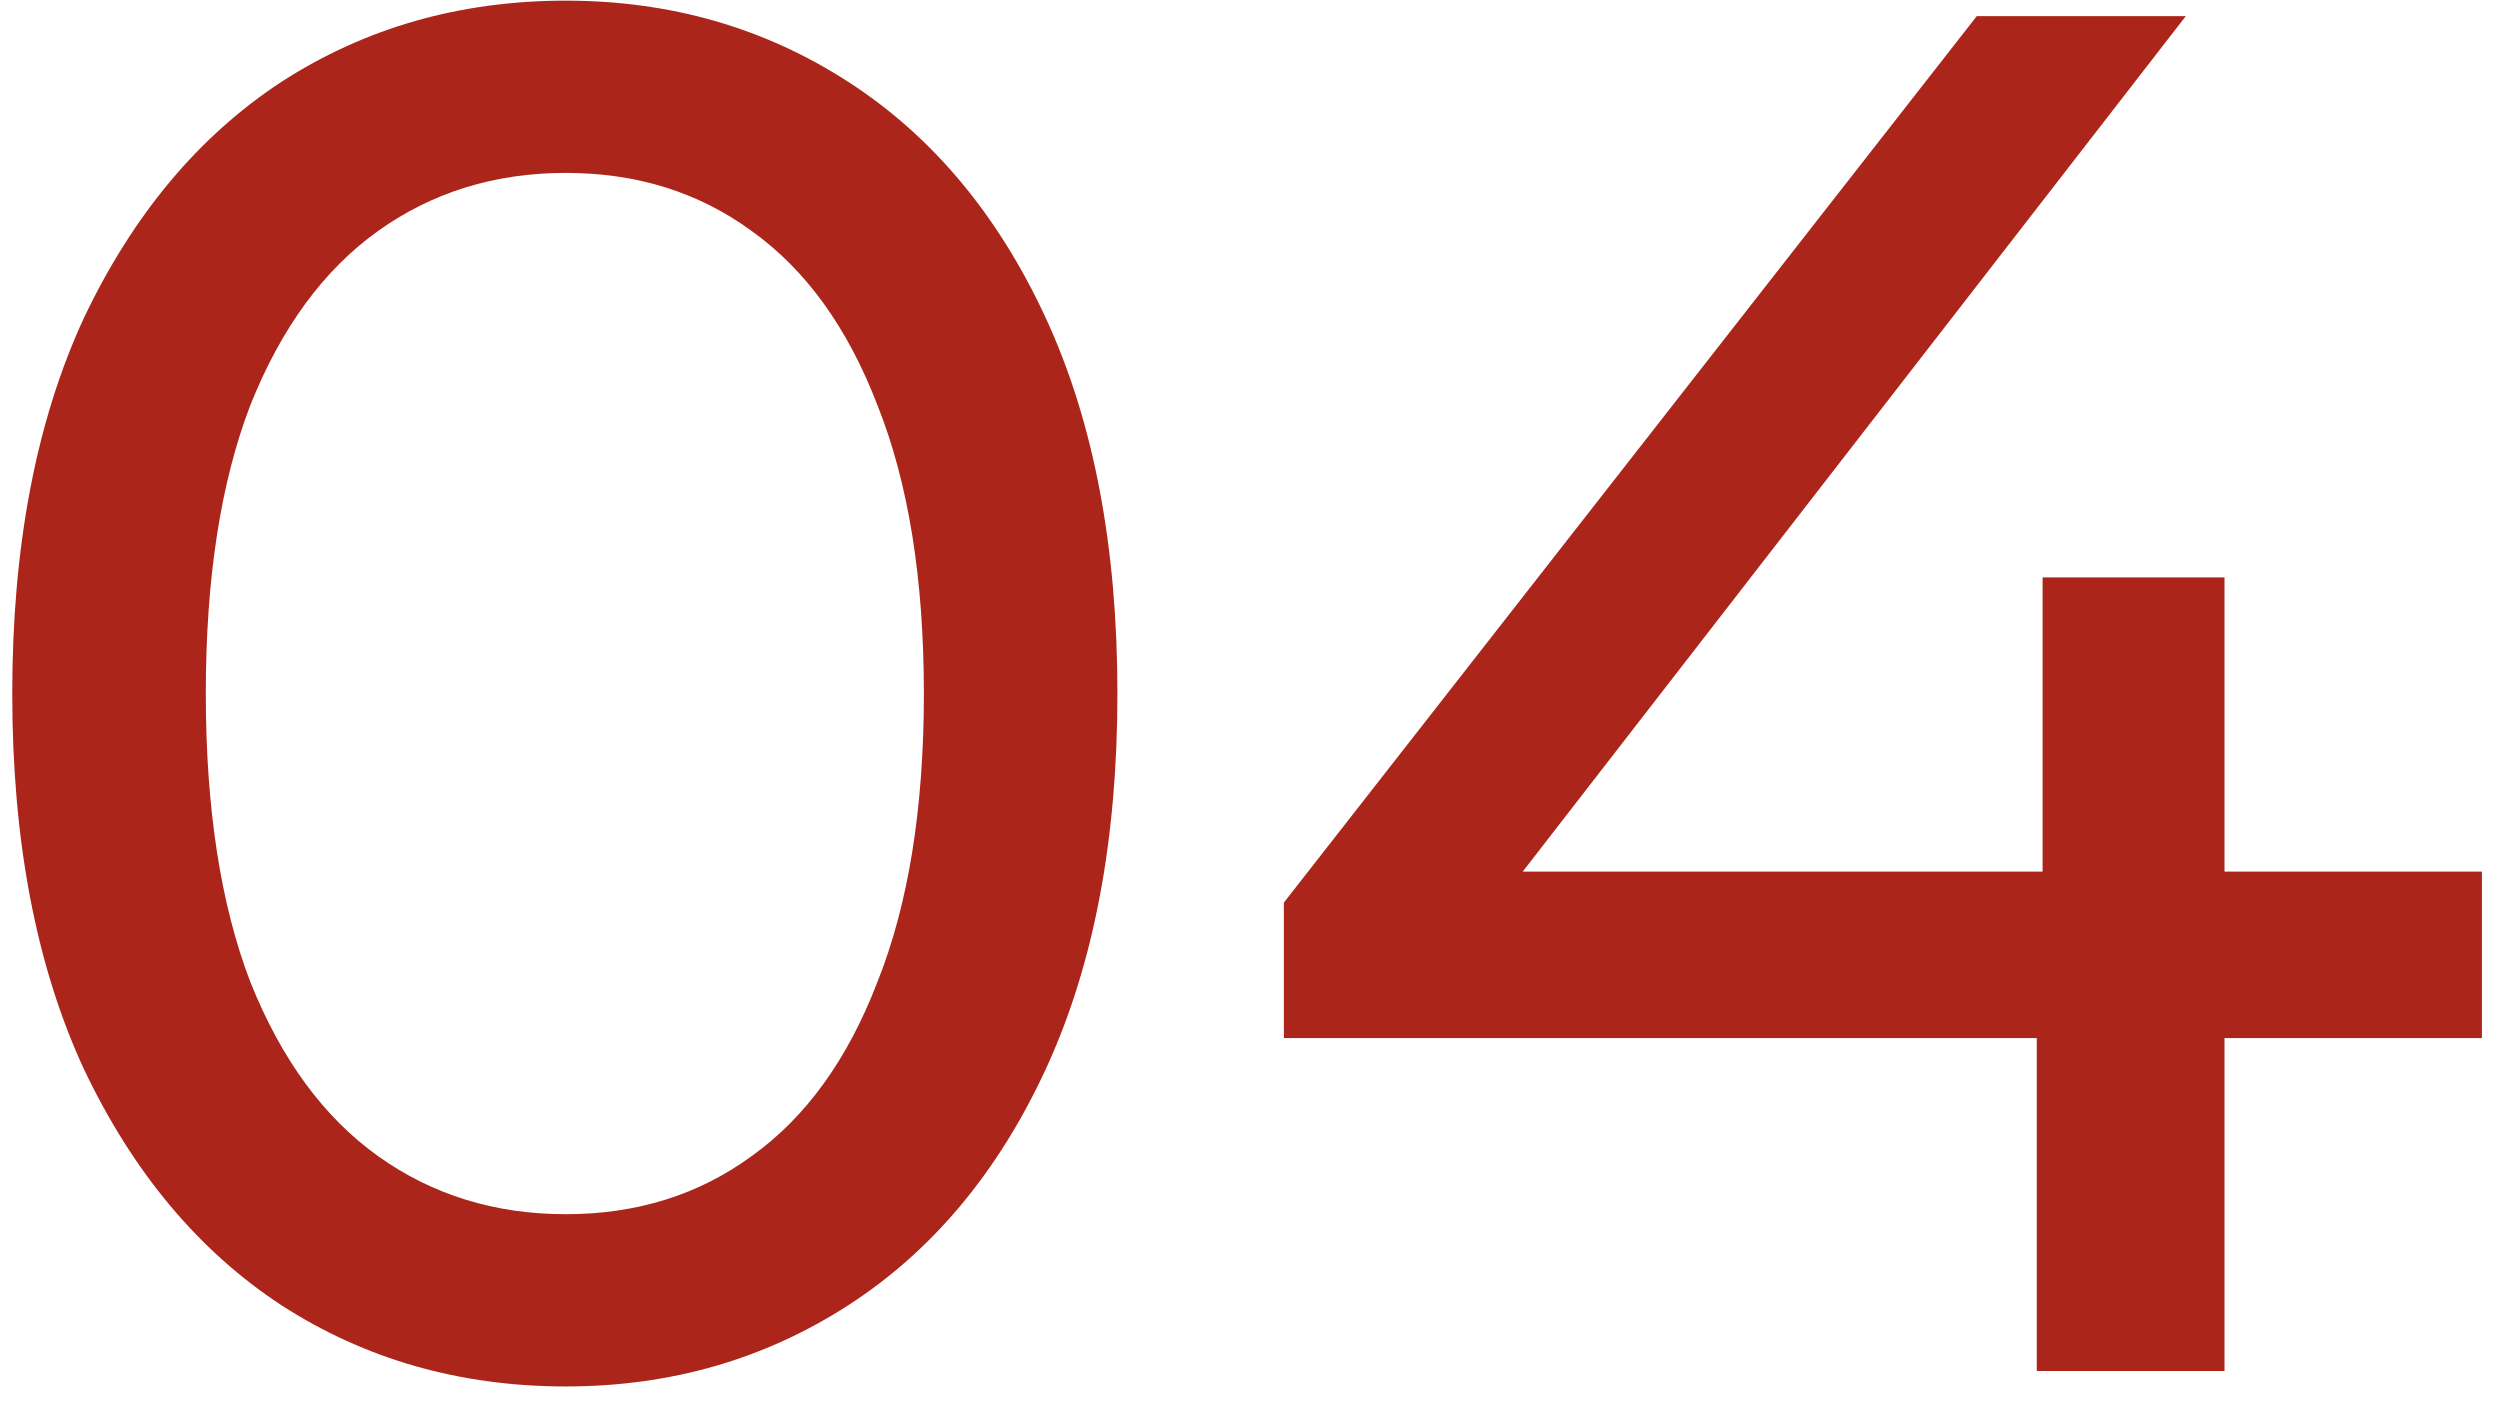 <?xml version="1.0" encoding="UTF-8"?> <svg xmlns="http://www.w3.org/2000/svg" width="62" height="35" viewBox="0 0 62 35" fill="none"> <path d="M14.032 34.384C11.408 34.384 9.056 33.712 6.976 32.368C4.928 31.024 3.296 29.072 2.08 26.512C0.896 23.952 0.304 20.848 0.304 17.2C0.304 13.552 0.896 10.448 2.08 7.888C3.296 5.328 4.928 3.376 6.976 2.032C9.056 0.688 11.408 0.016 14.032 0.016C16.624 0.016 18.96 0.688 21.04 2.032C23.12 3.376 24.752 5.328 25.936 7.888C27.12 10.448 27.712 13.552 27.712 17.2C27.712 20.848 27.12 23.952 25.936 26.512C24.752 29.072 23.12 31.024 21.04 32.368C18.96 33.712 16.624 34.384 14.032 34.384ZM14.032 30.112C15.792 30.112 17.328 29.632 18.64 28.672C19.984 27.712 21.024 26.272 21.76 24.352C22.528 22.432 22.912 20.048 22.912 17.2C22.912 14.352 22.528 11.968 21.76 10.048C21.024 8.128 19.984 6.688 18.64 5.728C17.328 4.768 15.792 4.288 14.032 4.288C12.272 4.288 10.72 4.768 9.376 5.728C8.032 6.688 6.976 8.128 6.208 10.048C5.472 11.968 5.104 14.352 5.104 17.2C5.104 20.048 5.472 22.432 6.208 24.352C6.976 26.272 8.032 27.712 9.376 28.672C10.72 29.632 12.272 30.112 14.032 30.112ZM31.84 25.744V22.384L49.024 0.4H54.208L37.168 22.384L34.72 21.616H61.552V25.744H31.84ZM50.512 34V25.744L50.656 21.616V14.32H55.168V34H50.512Z" fill="#AC251B"></path> </svg> 